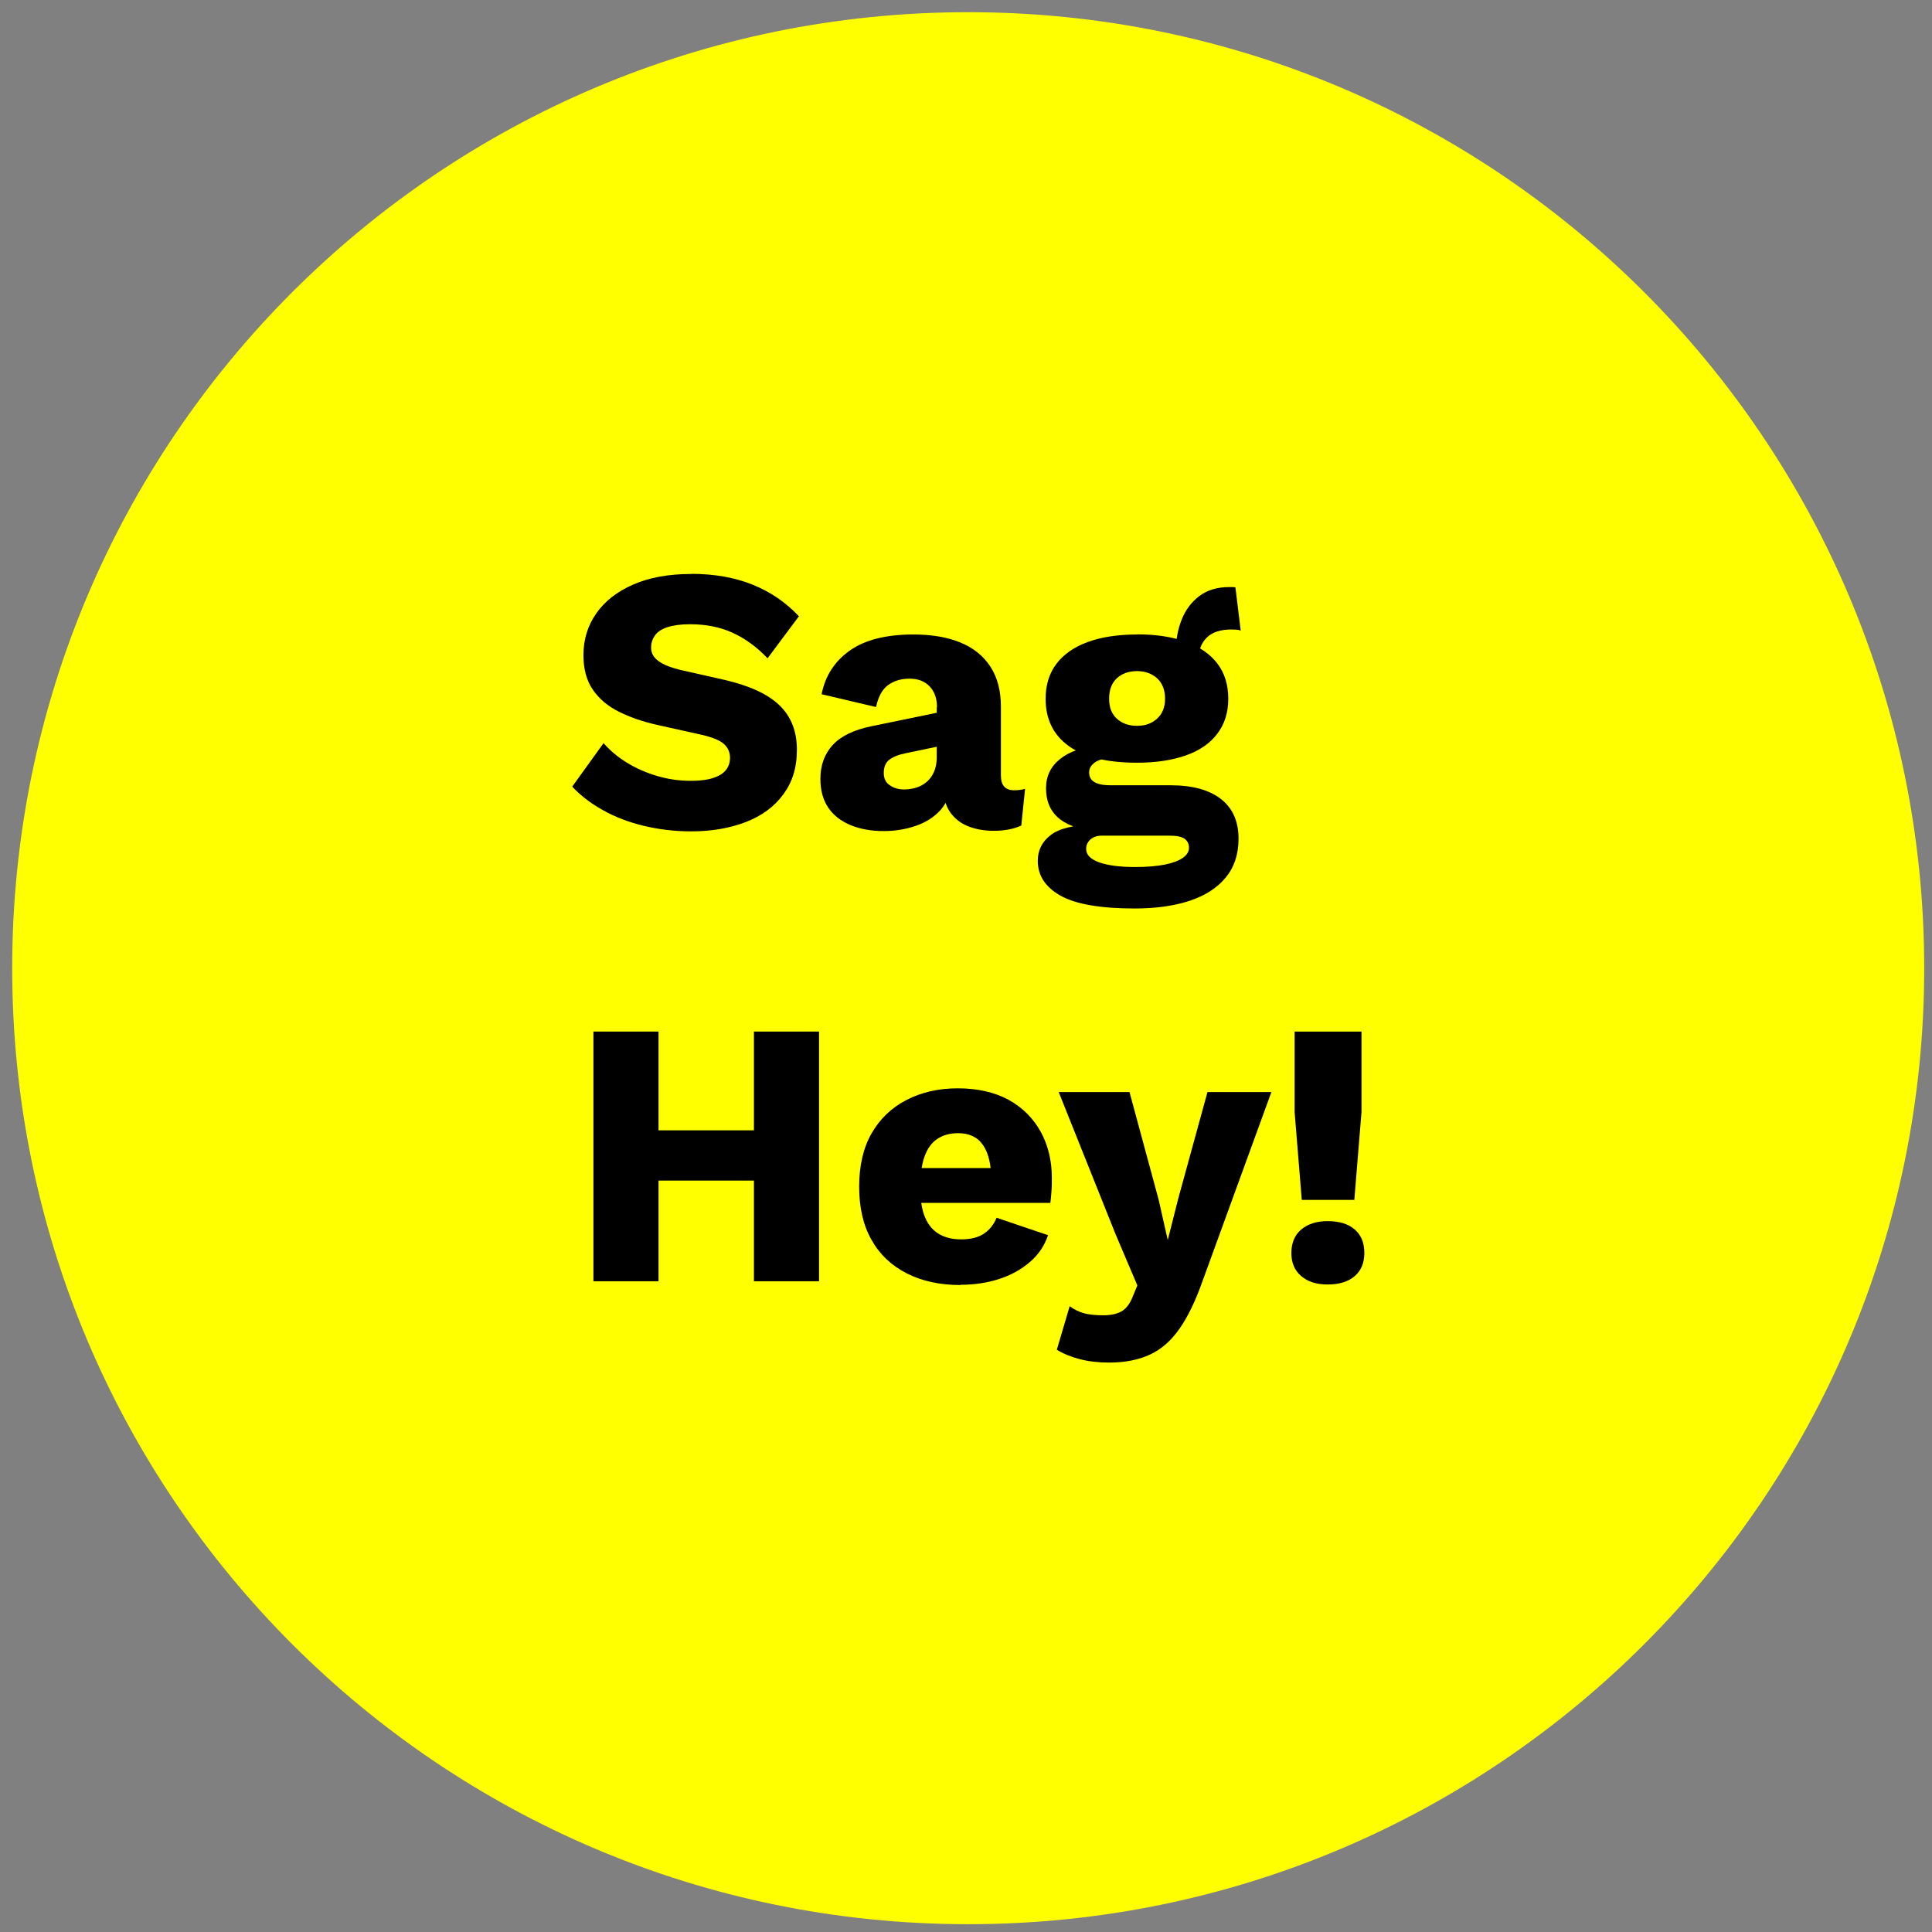 <svg xmlns="http://www.w3.org/2000/svg" width="143" height="143" viewBox="0 0 143 143" fill="none"><rect x="0" y="0" width="143" height="143" fill="#808080" stroke="none"/><g clip-path="url(#clip0_7570_1166)"><path d="M71.663 142.423C110.743 142.423 142.423 110.743 142.423 71.663C142.423 32.584 110.743 0.903 71.663 0.903C32.583 0.903 0.903 32.584 0.903 71.663C0.903 110.743 32.583 142.423 71.663 142.423Z" fill="#FFFF00"></path><path d="M51.153 42.474C52.873 42.474 54.383 42.744 55.703 43.274C57.023 43.804 58.163 44.584 59.133 45.614L56.813 48.724C56.013 47.884 55.143 47.254 54.223 46.834C53.303 46.414 52.253 46.204 51.073 46.204C50.383 46.204 49.823 46.284 49.393 46.424C48.963 46.564 48.653 46.774 48.473 47.044C48.283 47.304 48.193 47.604 48.193 47.944C48.193 48.334 48.373 48.664 48.743 48.934C49.103 49.204 49.703 49.434 50.523 49.624L53.633 50.324C55.483 50.754 56.833 51.374 57.693 52.204C58.553 53.034 58.983 54.114 58.983 55.484C58.983 56.854 58.643 57.894 57.973 58.804C57.303 59.714 56.373 60.394 55.203 60.844C54.033 61.294 52.683 61.534 51.173 61.534C49.943 61.534 48.763 61.394 47.643 61.124C46.523 60.854 45.513 60.464 44.623 59.964C43.723 59.464 42.973 58.884 42.353 58.224L44.673 55.004C45.143 55.544 45.713 56.024 46.393 56.444C47.073 56.864 47.823 57.194 48.633 57.434C49.443 57.674 50.273 57.794 51.113 57.794C51.763 57.794 52.313 57.734 52.753 57.594C53.193 57.454 53.513 57.264 53.723 57.004C53.933 56.744 54.033 56.434 54.033 56.084C54.033 55.694 53.893 55.364 53.613 55.094C53.333 54.824 52.803 54.594 52.013 54.404L48.593 53.644C47.543 53.404 46.623 53.084 45.803 52.674C44.993 52.274 44.353 51.734 43.883 51.054C43.413 50.374 43.183 49.514 43.183 48.494C43.183 47.334 43.503 46.304 44.133 45.404C44.763 44.494 45.683 43.784 46.873 43.264C48.063 42.744 49.493 42.484 51.153 42.484V42.474Z" fill="black"></path><path d="M69.353 52.353C69.353 51.703 69.173 51.183 68.803 50.803C68.443 50.423 67.953 50.233 67.333 50.233C66.713 50.233 66.193 50.383 65.753 50.693C65.313 51.003 65.013 51.543 64.843 52.333L60.813 51.383C61.073 50.043 61.763 48.963 62.883 48.163C64.003 47.363 65.583 46.963 67.613 46.963C68.973 46.963 70.133 47.163 71.103 47.563C72.063 47.963 72.803 48.563 73.313 49.353C73.823 50.143 74.083 51.123 74.083 52.283V57.403C74.083 58.133 74.413 58.493 75.063 58.493C75.403 58.493 75.673 58.453 75.873 58.383L75.593 61.103C75.033 61.363 74.353 61.493 73.553 61.493C72.823 61.493 72.183 61.373 71.623 61.143C71.063 60.913 70.623 60.553 70.303 60.083C69.983 59.603 69.823 59.003 69.823 58.273V58.103L70.353 57.903C70.353 58.703 70.113 59.373 69.643 59.923C69.163 60.463 68.553 60.863 67.793 61.123C67.033 61.383 66.253 61.513 65.423 61.513C64.473 61.513 63.643 61.363 62.933 61.063C62.223 60.763 61.673 60.333 61.293 59.763C60.913 59.193 60.723 58.493 60.723 57.653C60.723 56.643 61.023 55.813 61.633 55.143C62.243 54.483 63.193 54.023 64.503 53.753L69.793 52.663L69.763 55.183L67.073 55.743C66.513 55.853 66.093 56.023 65.823 56.233C65.553 56.443 65.413 56.773 65.413 57.203C65.413 57.633 65.563 57.923 65.863 58.123C66.163 58.333 66.513 58.433 66.923 58.433C67.243 58.433 67.543 58.383 67.833 58.293C68.123 58.203 68.383 58.053 68.603 57.863C68.823 57.673 69.003 57.423 69.133 57.123C69.263 56.823 69.333 56.473 69.333 56.063V52.363L69.353 52.353Z" fill="black"></path><path d="M86.633 58.123C88.253 58.123 89.503 58.463 90.373 59.143C91.243 59.823 91.673 60.803 91.673 62.073C91.673 63.233 91.353 64.193 90.723 64.953C90.093 65.723 89.193 66.293 88.053 66.673C86.903 67.053 85.543 67.243 83.983 67.243C81.443 67.243 79.613 66.923 78.493 66.293C77.373 65.663 76.813 64.803 76.813 63.713C76.813 62.933 77.133 62.293 77.763 61.813C78.393 61.323 79.453 61.063 80.923 61.033L80.813 61.483C79.673 61.333 78.823 60.993 78.263 60.473C77.703 59.953 77.423 59.243 77.423 58.343C77.423 57.443 77.773 56.723 78.483 56.163C79.193 55.603 80.133 55.293 81.313 55.243L83.053 56.053H82.603C81.873 56.093 81.363 56.213 81.063 56.413C80.763 56.623 80.613 56.873 80.613 57.173C80.613 57.493 80.743 57.733 81.003 57.883C81.263 58.043 81.653 58.123 82.183 58.123H86.633ZM84.163 46.953C85.583 46.953 86.793 47.143 87.803 47.513C88.813 47.883 89.583 48.423 90.113 49.123C90.643 49.823 90.913 50.683 90.913 51.713C90.913 52.743 90.643 53.583 90.113 54.293C89.583 55.003 88.813 55.543 87.803 55.903C86.793 56.263 85.583 56.453 84.163 56.453C81.943 56.453 80.253 56.043 79.113 55.223C77.963 54.403 77.393 53.233 77.393 51.723C77.393 50.693 77.663 49.833 78.193 49.133C78.723 48.433 79.493 47.893 80.503 47.523C81.513 47.153 82.733 46.963 84.173 46.963L84.163 46.953ZM83.993 64.173C84.893 64.173 85.633 64.113 86.223 63.993C86.813 63.873 87.253 63.703 87.553 63.493C87.853 63.283 88.003 63.033 88.003 62.753C88.003 62.473 87.903 62.253 87.693 62.093C87.483 61.933 87.113 61.853 86.573 61.853H81.563C81.213 61.853 80.923 61.943 80.713 62.133C80.503 62.323 80.393 62.553 80.393 62.833C80.393 63.263 80.713 63.593 81.343 63.823C81.973 64.053 82.863 64.173 84.003 64.173H83.993ZM84.163 49.673C83.543 49.673 83.043 49.853 82.663 50.203C82.283 50.563 82.093 51.063 82.093 51.713C82.093 52.363 82.283 52.843 82.663 53.193C83.043 53.543 83.543 53.723 84.163 53.723C84.783 53.723 85.253 53.543 85.643 53.193C86.033 52.843 86.233 52.343 86.233 51.713C86.233 51.083 86.033 50.553 85.643 50.203C85.253 49.853 84.753 49.673 84.163 49.673ZM91.443 43.483L91.833 46.673C91.723 46.633 91.613 46.613 91.493 46.603C91.383 46.603 91.273 46.593 91.153 46.593C90.333 46.593 89.723 46.793 89.323 47.193C88.923 47.593 88.723 48.093 88.723 48.693L87.043 48.073C87.043 47.313 87.183 46.573 87.463 45.863C87.743 45.153 88.173 44.573 88.763 44.123C89.353 43.673 90.093 43.453 90.993 43.453H91.203C91.283 43.453 91.363 43.453 91.443 43.483Z" fill="black"></path><path d="M48.743 76.353V94.834H43.923V76.353H48.743ZM58.373 83.663V87.383H46.273V83.663H58.373ZM60.623 76.353V94.834H55.803V76.353H60.623Z" fill="black"></path><path d="M71.093 95.114C69.563 95.114 68.233 94.824 67.103 94.244C65.973 93.664 65.103 92.844 64.503 91.764C63.893 90.694 63.593 89.384 63.593 87.834C63.593 86.284 63.893 84.974 64.503 83.904C65.113 82.834 65.963 82.004 67.083 81.424C68.193 80.844 69.463 80.554 70.903 80.554C72.343 80.554 73.623 80.844 74.653 81.404C75.683 81.974 76.463 82.754 77.023 83.754C77.573 84.754 77.853 85.894 77.853 87.184C77.853 87.534 77.853 87.884 77.823 88.204C77.803 88.534 77.773 88.804 77.743 89.034H66.653V86.454H75.673L73.373 87.354C73.373 86.234 73.173 85.374 72.773 84.774C72.373 84.174 71.753 83.874 70.913 83.874C70.313 83.874 69.803 84.014 69.383 84.294C68.963 84.574 68.643 85.004 68.433 85.594C68.223 86.184 68.113 86.944 68.113 87.874C68.113 88.804 68.233 89.554 68.473 90.114C68.713 90.674 69.063 91.084 69.513 91.344C69.963 91.604 70.503 91.734 71.133 91.734C71.843 91.734 72.403 91.594 72.823 91.314C73.243 91.034 73.553 90.644 73.763 90.134L77.573 91.424C77.313 92.204 76.863 92.874 76.213 93.424C75.573 93.974 74.803 94.394 73.933 94.674C73.053 94.954 72.113 95.094 71.103 95.094L71.093 95.114Z" fill="black"></path><path d="M94.103 80.833L89.003 94.833C88.483 96.303 87.913 97.483 87.293 98.363C86.673 99.243 85.953 99.873 85.113 100.263C84.273 100.653 83.263 100.853 82.093 100.853C81.313 100.853 80.593 100.773 79.933 100.603C79.273 100.433 78.713 100.203 78.223 99.903L79.173 96.683C79.513 96.923 79.863 97.103 80.233 97.203C80.603 97.303 81.083 97.353 81.663 97.353C82.203 97.353 82.643 97.263 82.993 97.073C83.333 96.883 83.613 96.533 83.823 96.013L84.183 95.143L82.563 91.333L78.363 80.833H83.603L85.763 88.813L86.433 91.783L87.213 88.703L89.373 80.833H94.103Z" fill="black"></path><path d="M98.273 90.383C99.133 90.383 99.803 90.594 100.273 91.004C100.753 91.413 100.983 91.993 100.983 92.743C100.983 93.493 100.743 94.043 100.273 94.454C99.793 94.864 99.133 95.073 98.273 95.073C97.413 95.073 96.803 94.864 96.313 94.454C95.823 94.043 95.583 93.474 95.583 92.743C95.583 92.013 95.823 91.413 96.313 91.004C96.803 90.594 97.453 90.383 98.273 90.383ZM100.773 76.353V82.314L100.243 88.814H96.353L95.823 82.314V76.353H100.783H100.773Z" fill="black"></path></g><defs><clipPath id="clip0_7570_1166"><rect width="141.52" height="141.52" fill="white" transform="translate(0.903 0.903)"></rect></clipPath></defs></svg>